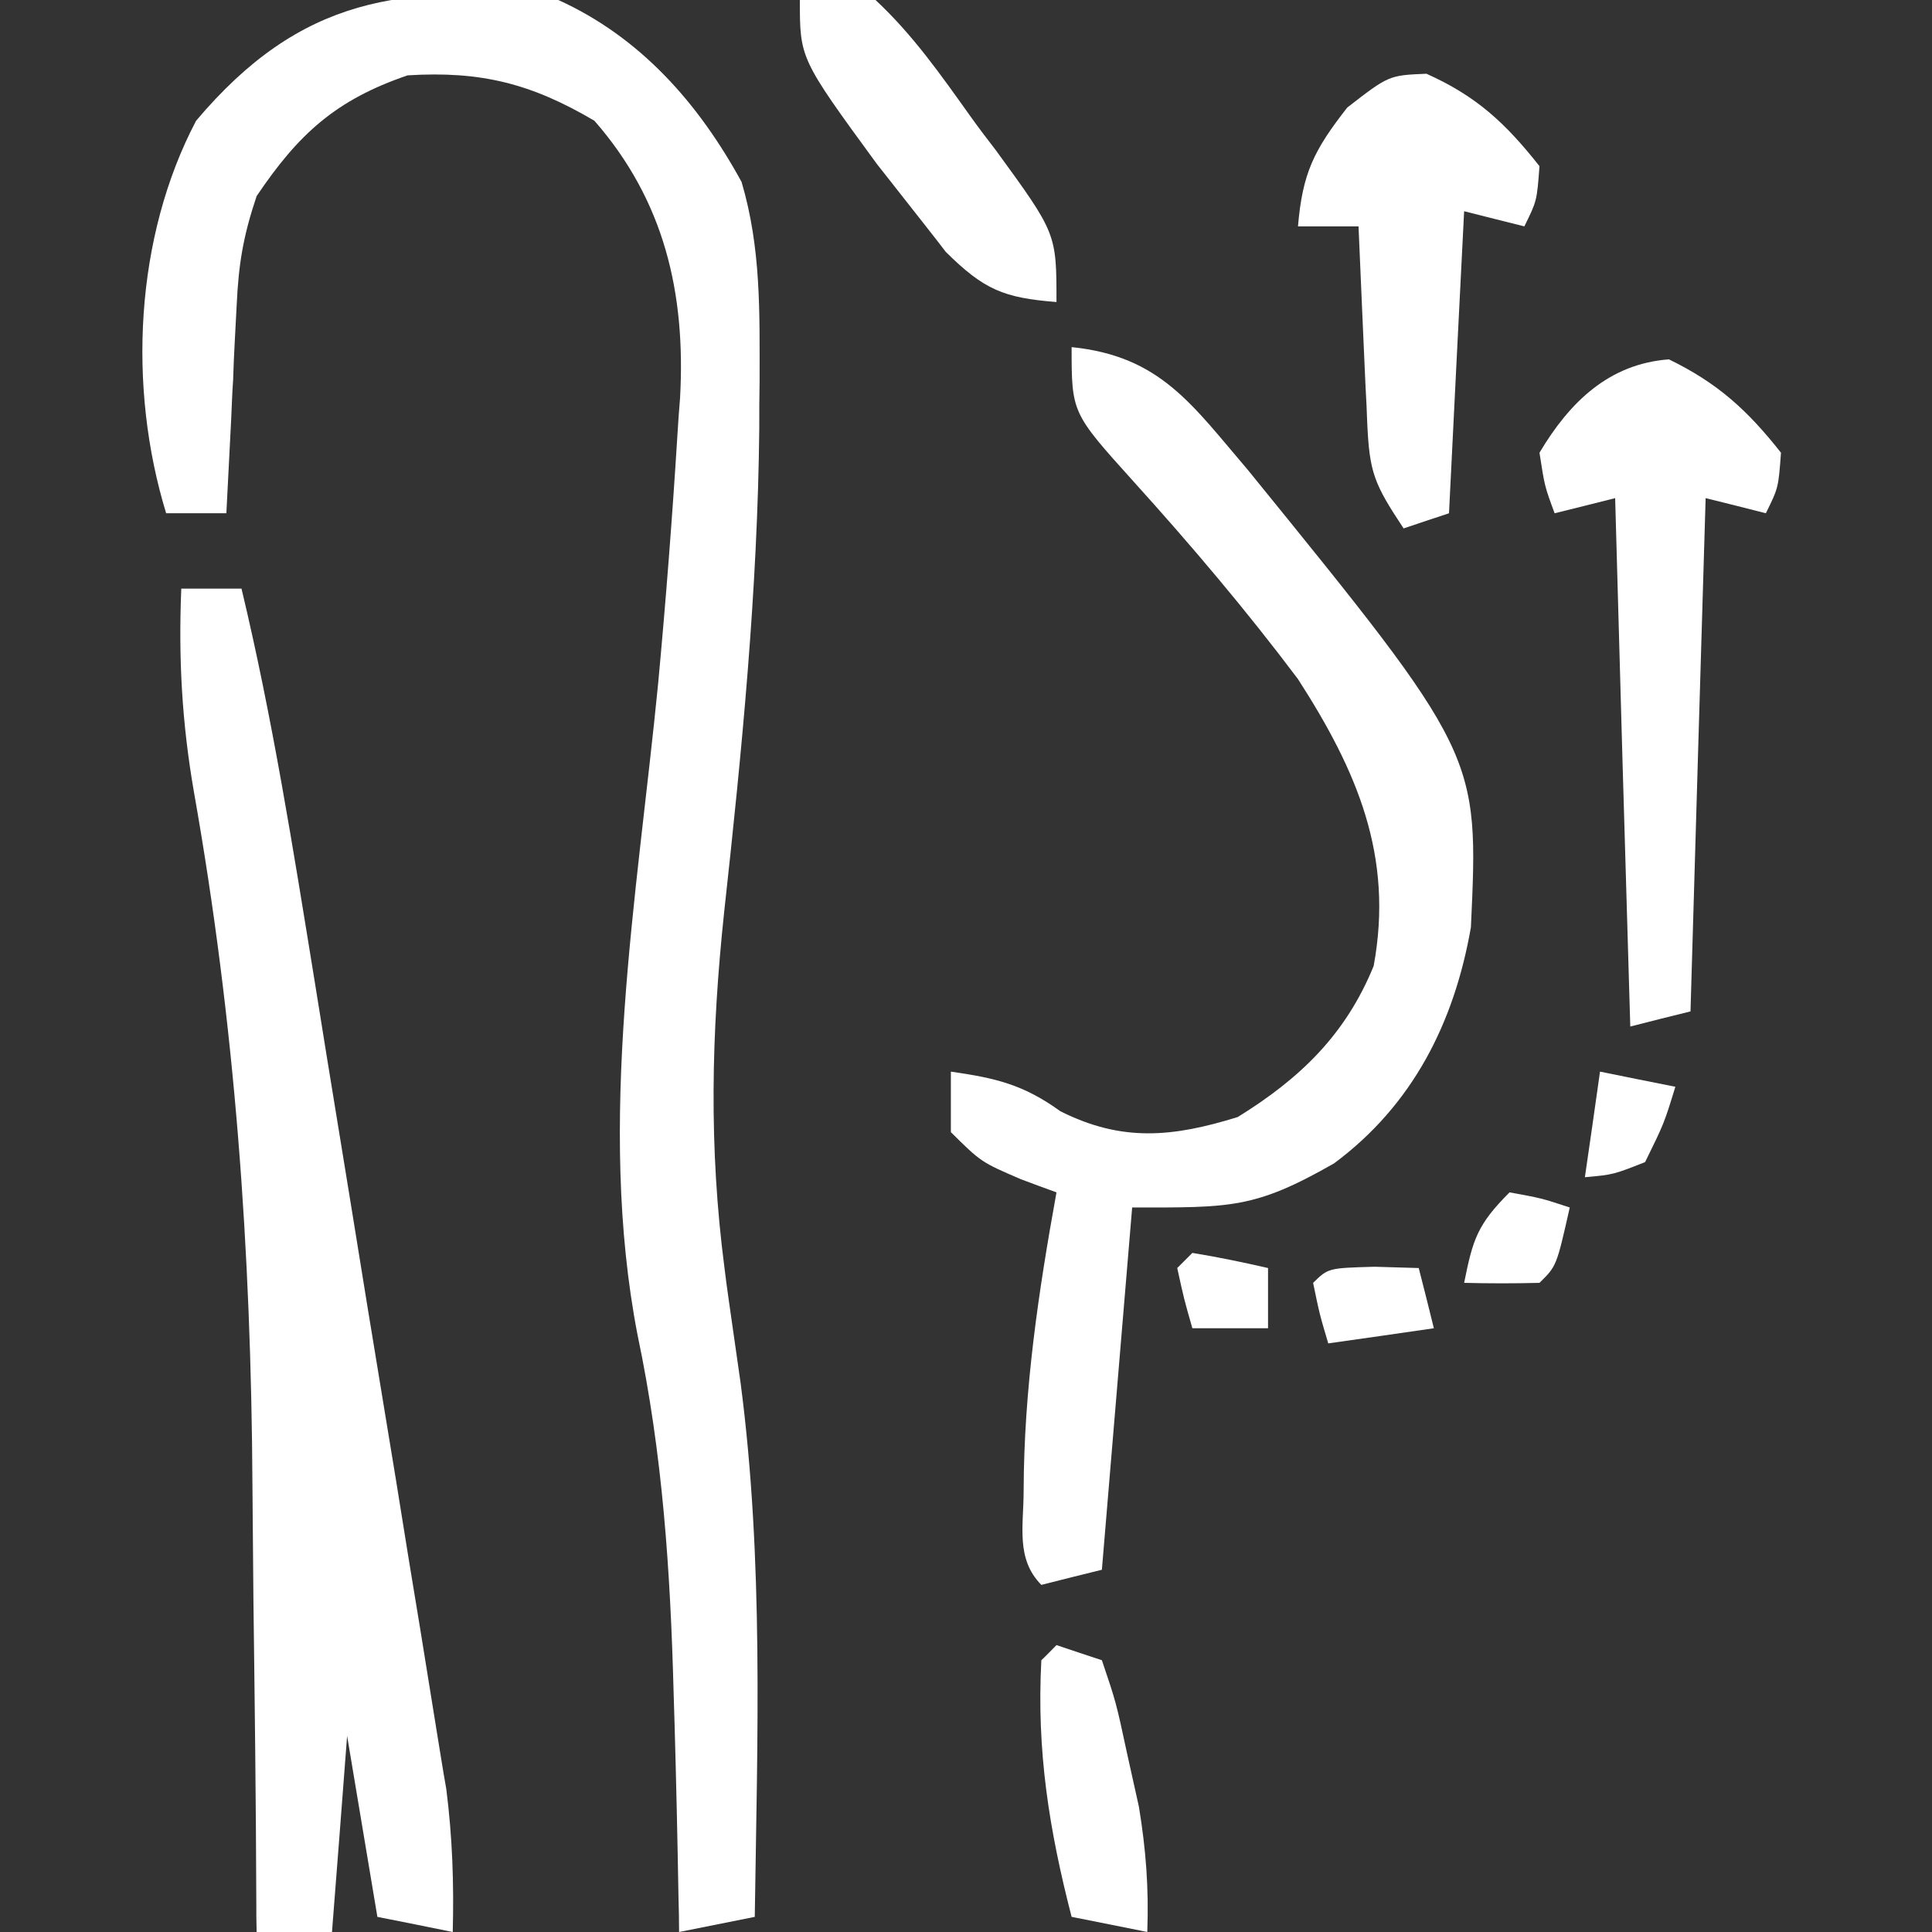 <?xml version="1.0"?>
<svg xmlns="http://www.w3.org/2000/svg" xmlns:svg="http://www.w3.org/2000/svg" width="60" height="60" version="1.1">
 <rect width="100%" height="100%" fill="#333333" stroke="none"/>
 <g class="layer">
  <title>Layer 1</title>
  <g id="surface1">
   <path d="m17.34,0c2.55,1.16 4.35,3.2 5.69,5.65c0.61,2.06 0.56,4.05 0.56,6.19c-0.01,0.48 -0.01,0.96 -0.01,1.46c-0.05,5.03 -0.54,10.02 -1.09,15.02c-0.4,3.77 -0.48,7.3 0.01,11.06c0.06,0.48 0.06,0.48 0.13,0.98c0.12,0.86 0.25,1.73 0.37,2.59c0.72,5.5 0.52,11.05 0.44,16.58c-1.16,0.23 -1.16,0.23 -2.35,0.47c0,-0.37 -0.01,-0.75 -0.02,-1.14c-0.03,-1.77 -0.07,-3.54 -0.12,-5.31c-0.01,-0.32 -0.02,-0.64 -0.03,-0.98c-0.1,-3.77 -0.34,-7.41 -1.12,-11.11c-1.28,-6.62 -0.01,-13.6 0.64,-20.24c0.24,-2.58 0.44,-5.16 0.6,-7.74c0.02,-0.37 0.05,-0.74 0.08,-1.12c0.18,-3.26 -0.49,-6.13 -2.66,-8.61c-1.97,-1.16 -3.53,-1.55 -5.8,-1.41c-2.23,0.76 -3.39,1.82 -4.69,3.75c-0.42,1.25 -0.56,2.11 -0.62,3.39c-0.02,0.38 -0.04,0.75 -0.06,1.14c-0.02,0.39 -0.04,0.78 -0.05,1.18c-0.03,0.4 -0.04,0.8 -0.06,1.21c-0.05,0.97 -0.1,1.95 -0.15,2.93c-0.62,0 -1.24,0 -1.87,0c-1.2,-3.92 -0.97,-8.58 0.93,-12.19c3.25,-3.85 6.39,-4.26 11.25,-3.75zm0,0" fill="#ffffff" fill-rule="nonzero" id="svg_1"/>
   <path d="m5.63,18.28c0.61,0 1.23,0 1.87,0c0.96,4.01 1.6,8.06 2.26,12.12c0.12,0.76 0.25,1.53 0.37,2.3c0.26,1.59 0.52,3.19 0.78,4.78c0.33,2.04 0.66,4.09 1,6.13c0.26,1.57 0.52,3.15 0.77,4.73c0.12,0.75 0.25,1.5 0.37,2.25c0.17,1.06 0.34,2.11 0.51,3.16c0.1,0.6 0.19,1.2 0.3,1.81c0.19,1.5 0.24,2.93 0.2,4.44c-0.77,-0.16 -1.54,-0.31 -2.34,-0.47c-0.31,-1.85 -0.62,-3.71 -0.94,-5.62c-0.15,2.01 -0.31,4.02 -0.47,6.09c-0.77,0 -1.54,0 -2.34,0c-0.01,-0.45 -0.01,-0.45 -0.01,-0.9c-0.01,-3.15 -0.05,-6.3 -0.09,-9.44c-0.01,-1.17 -0.02,-2.34 -0.03,-3.51c-0.04,-7.33 -0.54,-14.35 -1.82,-21.57c-0.37,-2.14 -0.48,-4.13 -0.39,-6.3zm0,0" fill="#ffffff" fill-rule="nonzero" id="svg_2"/>
   <path d="m33.28,10.78c2.76,0.28 3.74,1.79 5.47,3.81c7.18,8.84 7.18,8.84 6.93,14.21c-0.52,2.97 -1.81,5.52 -4.25,7.33c-2.47,1.41 -3.2,1.37 -6.27,1.37c-0.31,3.71 -0.62,7.43 -0.94,11.25c-0.93,0.23 -0.93,0.23 -1.88,0.47c-0.8,-0.81 -0.55,-1.83 -0.55,-2.93c0.01,-3.15 0.46,-6.17 1.02,-9.26c-0.55,-0.2 -0.55,-0.2 -1.11,-0.41c-1.23,-0.53 -1.23,-0.53 -2.17,-1.46c0,-0.62 0,-1.24 0,-1.88c1.39,0.2 2.25,0.4 3.4,1.23c1.91,0.96 3.48,0.81 5.51,0.18c1.94,-1.2 3.35,-2.56 4.22,-4.69c0.63,-3.41 -0.52,-6.07 -2.35,-8.91c-1.6,-2.13 -3.32,-4.16 -5.11,-6.14c-1.92,-2.13 -1.92,-2.13 -1.92,-4.17zm0,0" fill="#ffffff" fill-rule="nonzero" id="svg_3"/>
   <path d="m51.83,11.16c1.52,0.74 2.44,1.58 3.48,2.9c-0.08,1.09 -0.08,1.09 -0.47,1.88c-0.61,-0.16 -1.23,-0.31 -1.87,-0.47c-0.16,5.26 -0.31,10.52 -0.47,15.94c-0.93,0.23 -0.93,0.23 -1.87,0.47c-0.24,-8.13 -0.24,-8.13 -0.47,-16.41c-0.62,0.16 -1.24,0.31 -1.88,0.47c-0.31,-0.84 -0.31,-0.84 -0.47,-1.88c0.94,-1.58 2.16,-2.76 4.02,-2.9zm0,0" fill="#ffffff" fill-rule="nonzero" id="svg_4"/>
   <path d="m44.3,2.29c1.56,0.7 2.45,1.53 3.51,2.87c-0.08,1.08 -0.08,1.08 -0.47,1.87c-0.61,-0.15 -1.23,-0.31 -1.87,-0.47c-0.16,3.1 -0.31,6.19 -0.47,9.38c-0.46,0.15 -0.93,0.31 -1.41,0.47c-0.92,-1.39 -1.06,-1.73 -1.13,-3.29c-0.01,-0.35 -0.03,-0.71 -0.05,-1.08c-0.02,-0.36 -0.03,-0.73 -0.05,-1.11c-0.02,-0.38 -0.03,-0.75 -0.05,-1.13c-0.04,-0.92 -0.08,-1.85 -0.12,-2.77c-0.62,0 -1.24,0 -1.88,0c0.14,-1.65 0.49,-2.36 1.53,-3.69c1.29,-1 1.29,-1 2.46,-1.05zm0,0" fill="#ffffff" fill-rule="nonzero" id="svg_5"/>
   <path d="m24.84,0c0.99,-0.23 0.99,-0.23 2.35,0c1.16,1.08 2.04,2.34 2.96,3.63c0.25,0.35 0.51,0.69 0.78,1.04c1.88,2.58 1.88,2.58 1.88,4.71c-1.64,-0.13 -2.25,-0.38 -3.44,-1.56c-0.35,-0.46 -0.71,-0.91 -1.07,-1.37c-0.35,-0.45 -0.71,-0.9 -1.07,-1.36c-2.39,-3.27 -2.39,-3.27 -2.39,-5.09zm0,0" fill="#ffffff" fill-rule="nonzero" id="svg_6"/>
   <path d="m32.81,51.09c0.47,0.16 0.93,0.31 1.41,0.47c0.44,1.3 0.44,1.3 0.79,2.93c0.12,0.54 0.24,1.07 0.36,1.62c0.22,1.34 0.31,2.54 0.26,3.89c-0.78,-0.16 -1.55,-0.31 -2.35,-0.47c-0.7,-2.71 -1.09,-5.16 -0.94,-7.97c0.16,-0.15 0.31,-0.31 0.47,-0.47zm0,0" fill="#ffffff" fill-rule="nonzero" id="svg_7"/>
   <path d="m42.69,39.34c0.68,0.02 0.68,0.02 1.37,0.04c0.16,0.61 0.31,1.23 0.47,1.87c-1.08,0.16 -2.16,0.31 -3.28,0.47c-0.27,-0.91 -0.27,-0.91 -0.47,-1.88c0.47,-0.46 0.47,-0.46 1.91,-0.5zm0,0" fill="#ffffff" fill-rule="nonzero" id="svg_8"/>
   <path d="m46.88,37.03c0.99,0.18 0.99,0.18 1.87,0.47c-0.41,1.82 -0.41,1.82 -0.94,2.34c-0.78,0.02 -1.56,0.02 -2.34,0c0.27,-1.34 0.4,-1.8 1.41,-2.81zm0,0" fill="#ffffff" fill-rule="nonzero" id="svg_9"/>
   <path d="m49.69,33.28c0.77,0.16 1.54,0.31 2.34,0.47c-0.35,1.14 -0.35,1.14 -0.94,2.34c-0.99,0.39 -0.99,0.39 -1.87,0.47c0.16,-1.08 0.31,-2.16 0.47,-3.28zm0,0" fill="#ffffff" fill-rule="nonzero" id="svg_10"/>
   <path d="m37.03,38.91c0.79,0.13 1.57,0.29 2.35,0.47c0,0.61 0,1.23 0,1.87c-0.78,0 -1.55,0 -2.35,0c-0.26,-0.91 -0.26,-0.91 -0.47,-1.87c0.16,-0.16 0.31,-0.31 0.47,-0.47zm0,0" fill="#ffffff" fill-rule="nonzero" id="svg_11"/>
  </g>
 </g>
</svg>
